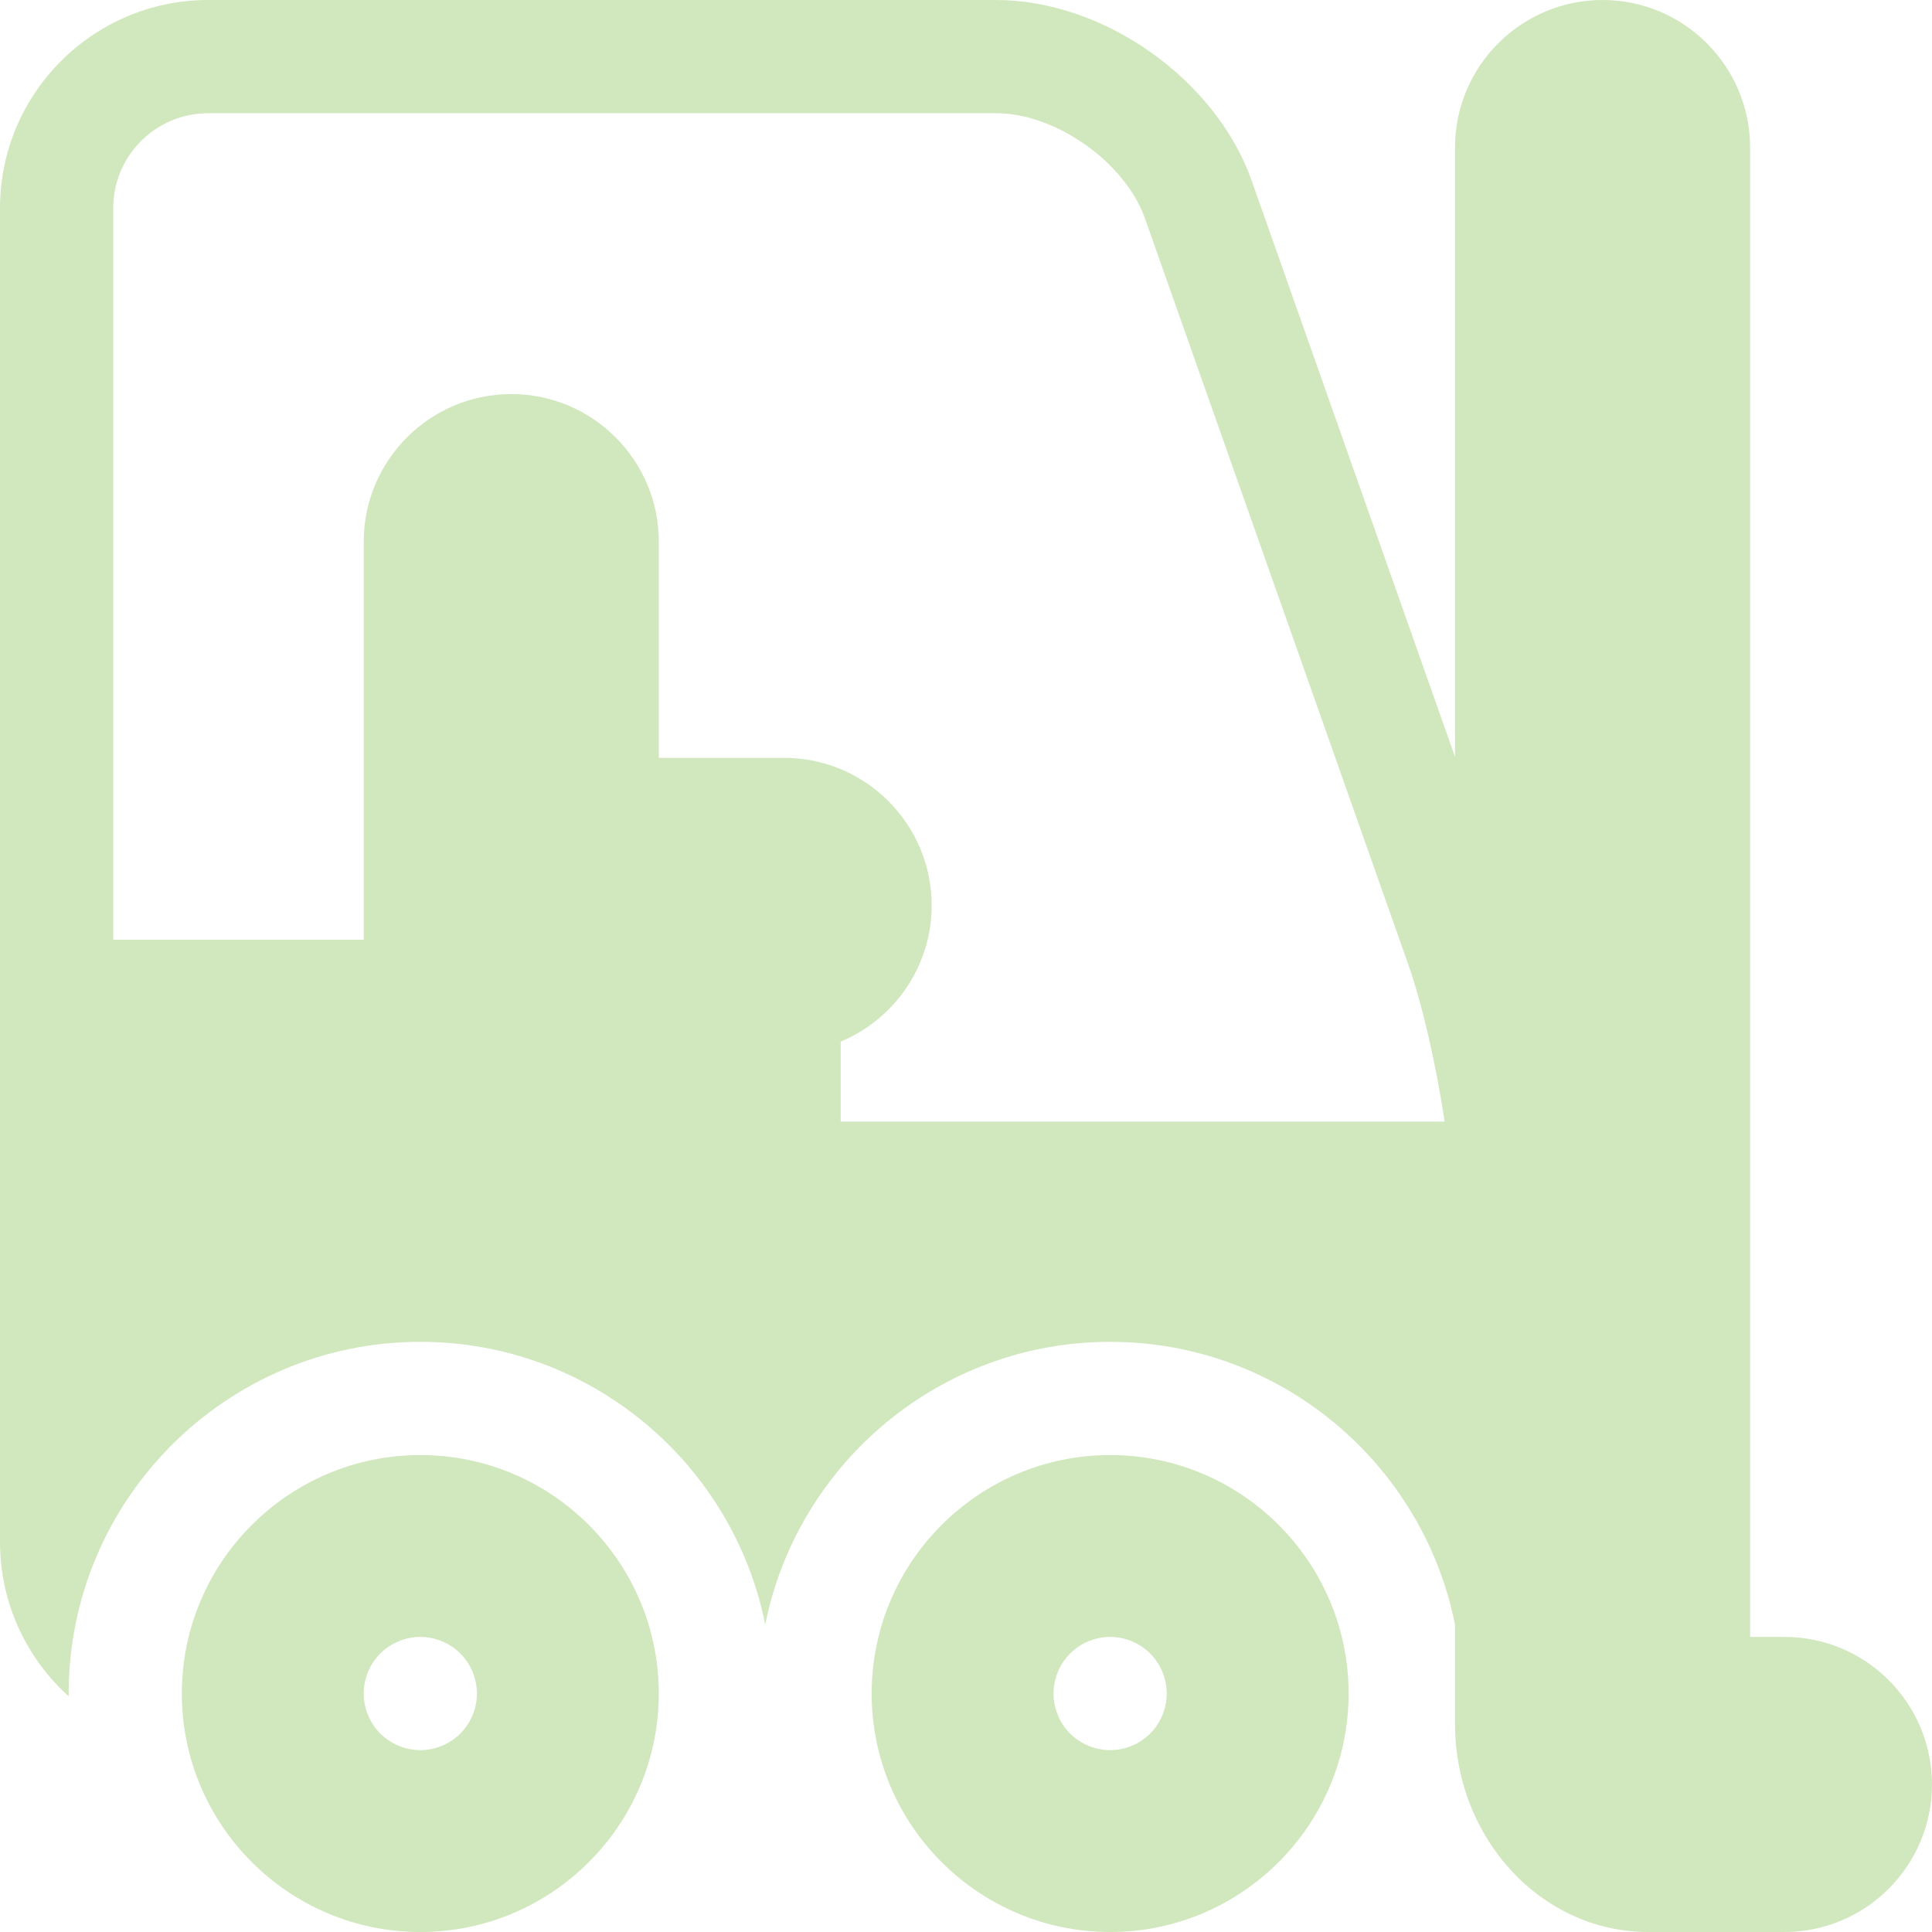 <svg width="128" height="128" viewBox="0 0 128 128" fill="none" xmlns="http://www.w3.org/2000/svg">
<g clip-path="url(#clip0_249_18408)">
<path d="M118.224 108.45H115.949V9.775C115.949 4.385 111.564 0 106.174 0C100.784 0 96.398 4.385 96.398 9.775V50.141L82.928 11.972C80.559 5.259 73.127 0 66.008 0H13.791C6.187 0 0 6.188 0 13.792V102.158C0 106.212 1.759 109.862 4.553 112.388C4.552 112.325 4.55 112.263 4.55 112.2C4.55 99.353 15.003 88.9 27.85 88.9C39.137 88.9 48.572 96.967 50.7 107.637C52.827 96.967 62.264 88.9 73.55 88.9C84.835 88.9 94.27 96.966 96.398 107.635V114.208C96.398 121.813 102.135 128 109.186 128H118.224C123.613 128 127.998 123.615 127.998 118.225C127.999 112.835 123.614 108.45 118.224 108.45ZM55.699 74.309V69.009C59.233 67.535 61.725 64.046 61.725 59.983C61.725 54.594 57.34 50.209 51.949 50.209H43.649V35.883C43.649 30.493 39.265 26.108 33.874 26.108C28.484 26.108 24.099 30.493 24.099 35.883V62.258H7.5V13.792C7.5 10.322 10.322 7.5 13.791 7.5H66.008C69.943 7.5 74.545 10.756 75.856 14.468L93.272 63.812C94.23 66.529 95.123 70.429 95.711 74.309H55.699Z" fill="#D1E8BE"/>
<path d="M27.847 96.401C19.135 96.401 12.047 103.489 12.047 112.201C12.047 120.913 19.135 128.001 27.847 128.001C36.559 128.001 43.647 120.913 43.647 112.201C43.647 103.489 36.559 96.401 27.847 96.401ZM30.499 114.853C29.799 115.551 28.834 115.95 27.847 115.95C26.861 115.95 25.895 115.551 25.194 114.853C24.497 114.155 24.097 113.188 24.097 112.2C24.097 111.213 24.497 110.248 25.194 109.551C25.895 108.851 26.859 108.45 27.847 108.45C28.834 108.45 29.802 108.851 30.499 109.551C31.196 110.248 31.597 111.213 31.597 112.2C31.597 113.188 31.196 114.155 30.499 114.853Z" fill="#D1E8BE"/>
<path d="M73.55 96.401C64.838 96.401 57.75 103.489 57.75 112.201C57.75 120.913 64.838 128.001 73.55 128.001C82.262 128.001 89.349 120.913 89.349 112.201C89.349 103.489 82.262 96.401 73.55 96.401ZM76.202 114.853C75.502 115.551 74.537 115.95 73.549 115.95C72.564 115.95 71.597 115.551 70.897 114.853C70.199 114.155 69.799 113.188 69.799 112.2C69.799 111.213 70.199 110.248 70.897 109.551C71.598 108.851 72.561 108.45 73.549 108.45C74.537 108.45 75.502 108.851 76.202 109.551C76.899 110.248 77.299 111.213 77.299 112.2C77.299 113.188 76.899 114.155 76.202 114.853Z" fill="#D1E8BE"/>
</g>
<defs>
<clipPath id="clip0_249_18408">
<rect width="128" height="128" fill="white"/>
</clipPath>
</defs>
</svg>
